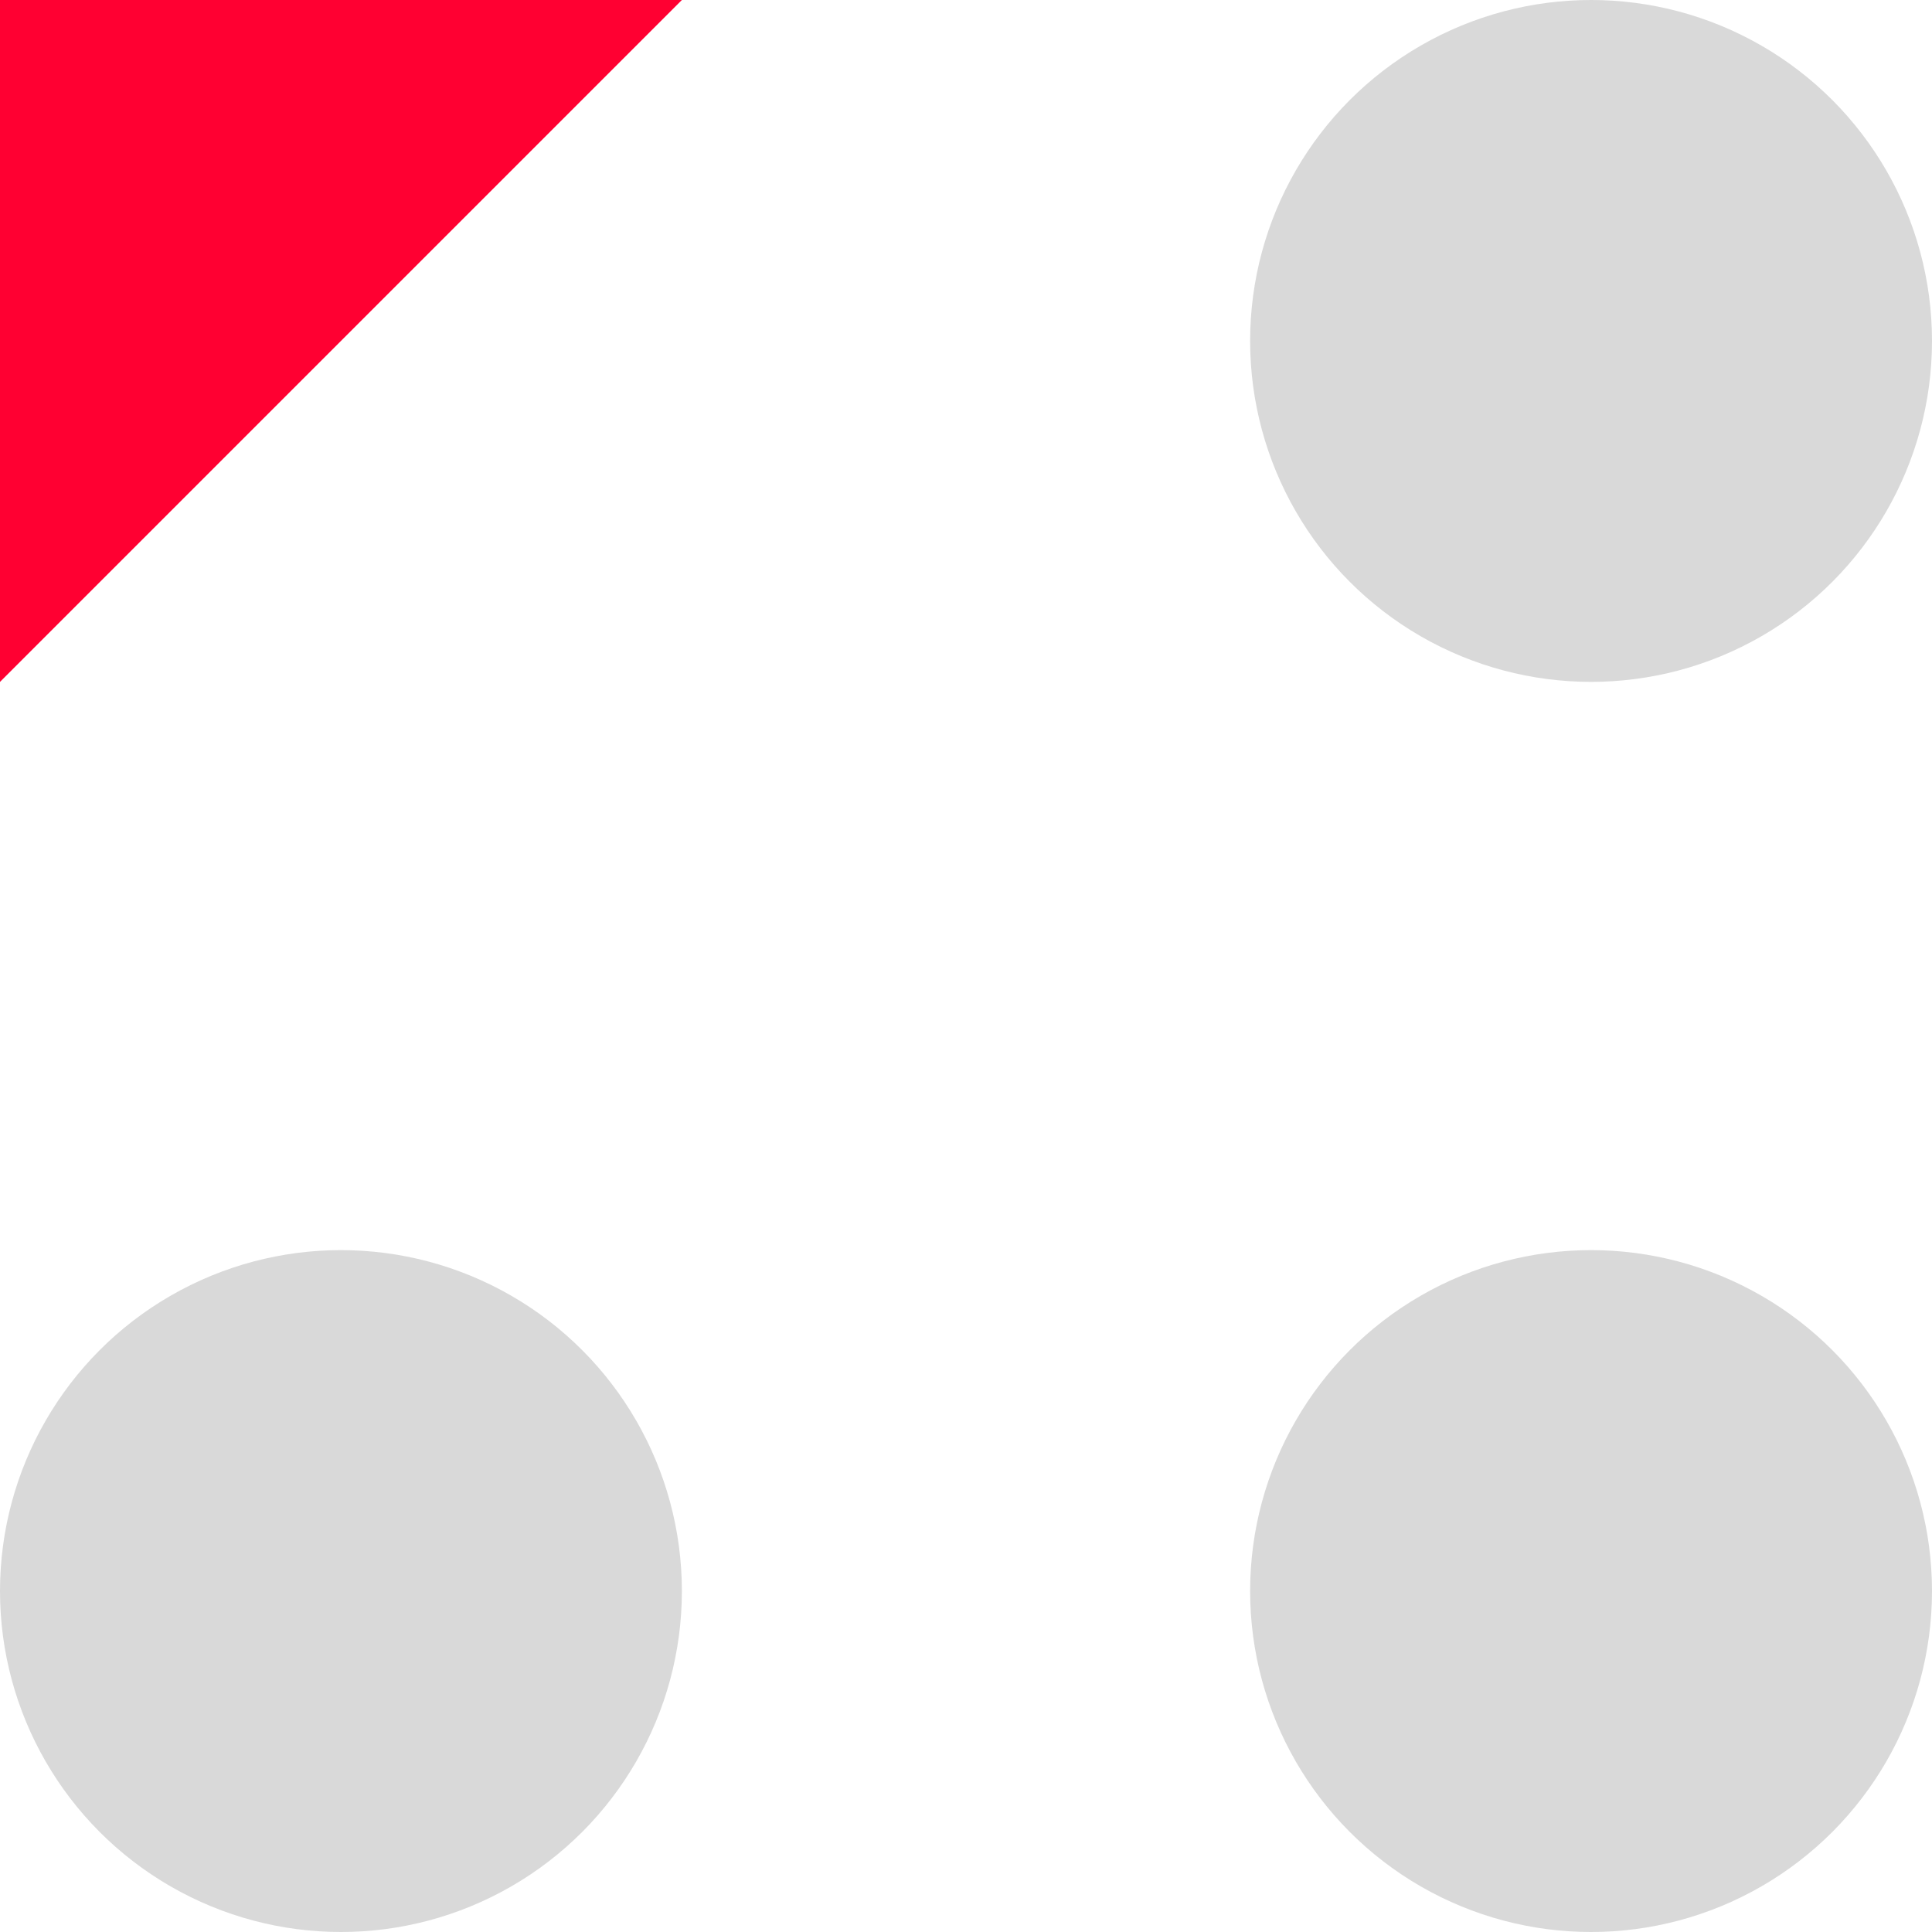 <?xml version="1.0" encoding="UTF-8"?> <svg xmlns="http://www.w3.org/2000/svg" width="17" height="17" viewBox="0 0 17 17" fill="none"><circle cx="14" cy="3" r="3" fill="#D9D9D9"></circle><circle cx="14" cy="14" r="3" fill="#D9D9D9"></circle><circle cx="3" cy="14" r="3" fill="#D9D9D9"></circle><path d="M0 6V0H6L0 6Z" fill="#FF0032"></path></svg> 